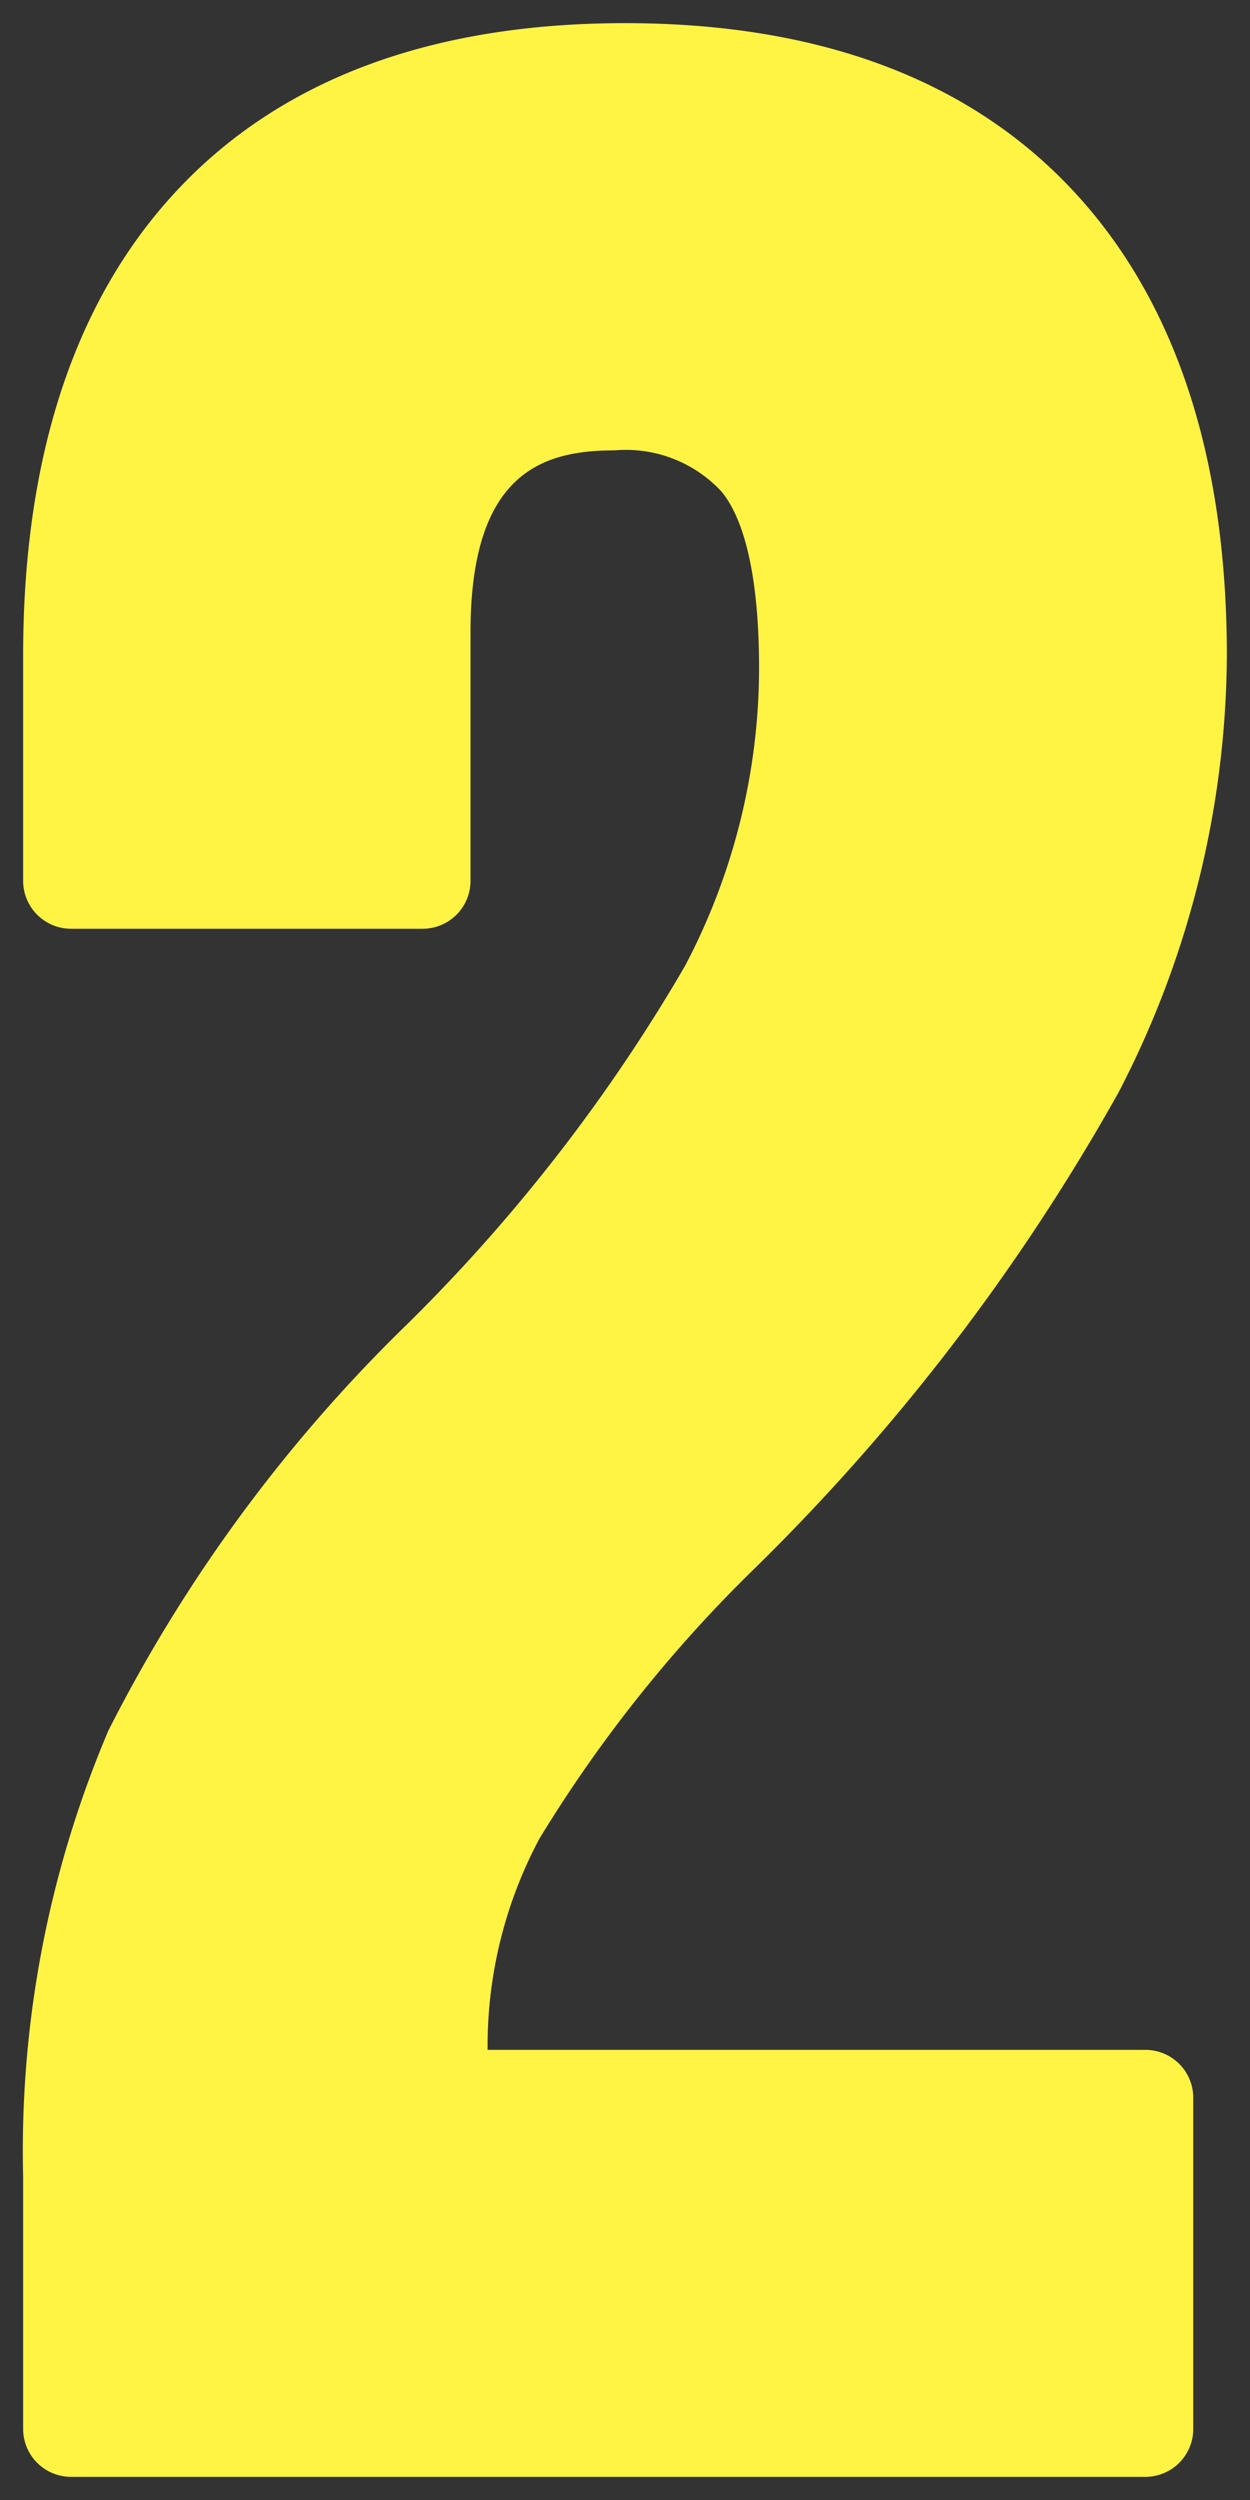 <svg xmlns="http://www.w3.org/2000/svg" width="27" height="54" viewBox="0 0 27 54">
  <rect x="0" y="0" width="27" height="54" fill="#333333" stroke="none"/>
  <g transform="translate(-564.5 -2089.5)">
    <path id="icon_num02" d="M2021.041,53A1.035,1.035,0,0,1,2020,51.975V46.52a23.2,23.2,0,0,1,1.841-9.639,33.058,33.058,0,0,1,6.468-8.792,36.886,36.886,0,0,0,5.987-7.724,13.825,13.825,0,0,0,1.6-6.422c0-2.362-.444-3.388-.818-3.832a2.814,2.814,0,0,0-2.3-.883c-1.541,0-3.115.466-3.115,3.926v5.381a1.034,1.034,0,0,1-1.042,1.026h-7.583A1.034,1.034,0,0,1,2020,18.535V13.656c0-4.312,1.123-7.7,3.338-10.059C2025.577,1.21,2028.827,0,2033,0s7.422,1.21,9.661,3.6c2.216,2.363,3.339,5.748,3.339,10.06a20.676,20.676,0,0,1-2.335,9.428,45.513,45.513,0,0,1-7.868,10.293,29.737,29.737,0,0,0-4.645,5.833,9.5,9.5,0,0,0-1.12,4.514v.049h14.2a1.034,1.034,0,0,1,1.042,1.026v7.176A1.034,1.034,0,0,1,2044.229,53Z" transform="translate(-1455 2090)" fill="#fff344"/>
    <path id="icon_num02_-_アウトライン" data-name="icon_num02 - アウトライン" d="M2044.229,53.5h-23.188a1.535,1.535,0,0,1-1.541-1.525V46.52a23.688,23.688,0,0,1,1.886-9.846,33.537,33.537,0,0,1,6.564-8.933,36.393,36.393,0,0,0,5.9-7.606,13.33,13.33,0,0,0,1.543-6.192c0-2.33-.439-3.2-.7-3.51a2.351,2.351,0,0,0-1.913-.7,2.472,2.472,0,0,0-1.794.53,3.949,3.949,0,0,0-.821,2.9v5.381a1.536,1.536,0,0,1-1.542,1.526h-7.583a1.535,1.535,0,0,1-1.541-1.526V13.656c0-4.444,1.169-7.943,3.473-10.4C2025.31.763,2028.684-.5,2033-.5s7.689,1.263,10.025,3.753c2.305,2.459,3.474,5.959,3.474,10.4a21.176,21.176,0,0,1-2.389,9.655,45.99,45.99,0,0,1-7.954,10.414,29.291,29.291,0,0,0-4.563,5.72,8.979,8.979,0,0,0-1.052,3.829h13.686a1.536,1.536,0,0,1,1.542,1.526v7.176A1.536,1.536,0,0,1,2044.229,53.5ZM2032.781,8.728a3.279,3.279,0,0,1,2.678,1.06c.621.738.936,2.135.936,4.155a14.32,14.32,0,0,1-1.656,6.653,37.333,37.333,0,0,1-6.069,7.838,32.585,32.585,0,0,0-6.375,8.655,22.7,22.7,0,0,0-1.8,9.431v5.455a.534.534,0,0,0,.541.525h23.188a.535.535,0,0,0,.542-.525V44.8a.535.535,0,0,0-.542-.526h-14.7v-.549a10,10,0,0,1,1.179-4.749,30.178,30.178,0,0,1,4.725-5.944,45.042,45.042,0,0,0,7.783-10.174,20.186,20.186,0,0,0,2.28-9.2c0-4.181-1.078-7.451-3.2-9.718S2037.029.5,2033,.5s-7.157,1.157-9.3,3.438c-2.125,2.267-3.2,5.536-3.2,9.717v4.879a.534.534,0,0,0,.541.526h7.583a.535.535,0,0,0,.542-.526V13.154C2029.167,9.186,2031.23,8.728,2032.781,8.728Z" transform="translate(-1455 2090)" fill="rgba(0,0,0,0)"/>
  </g>
</svg>
